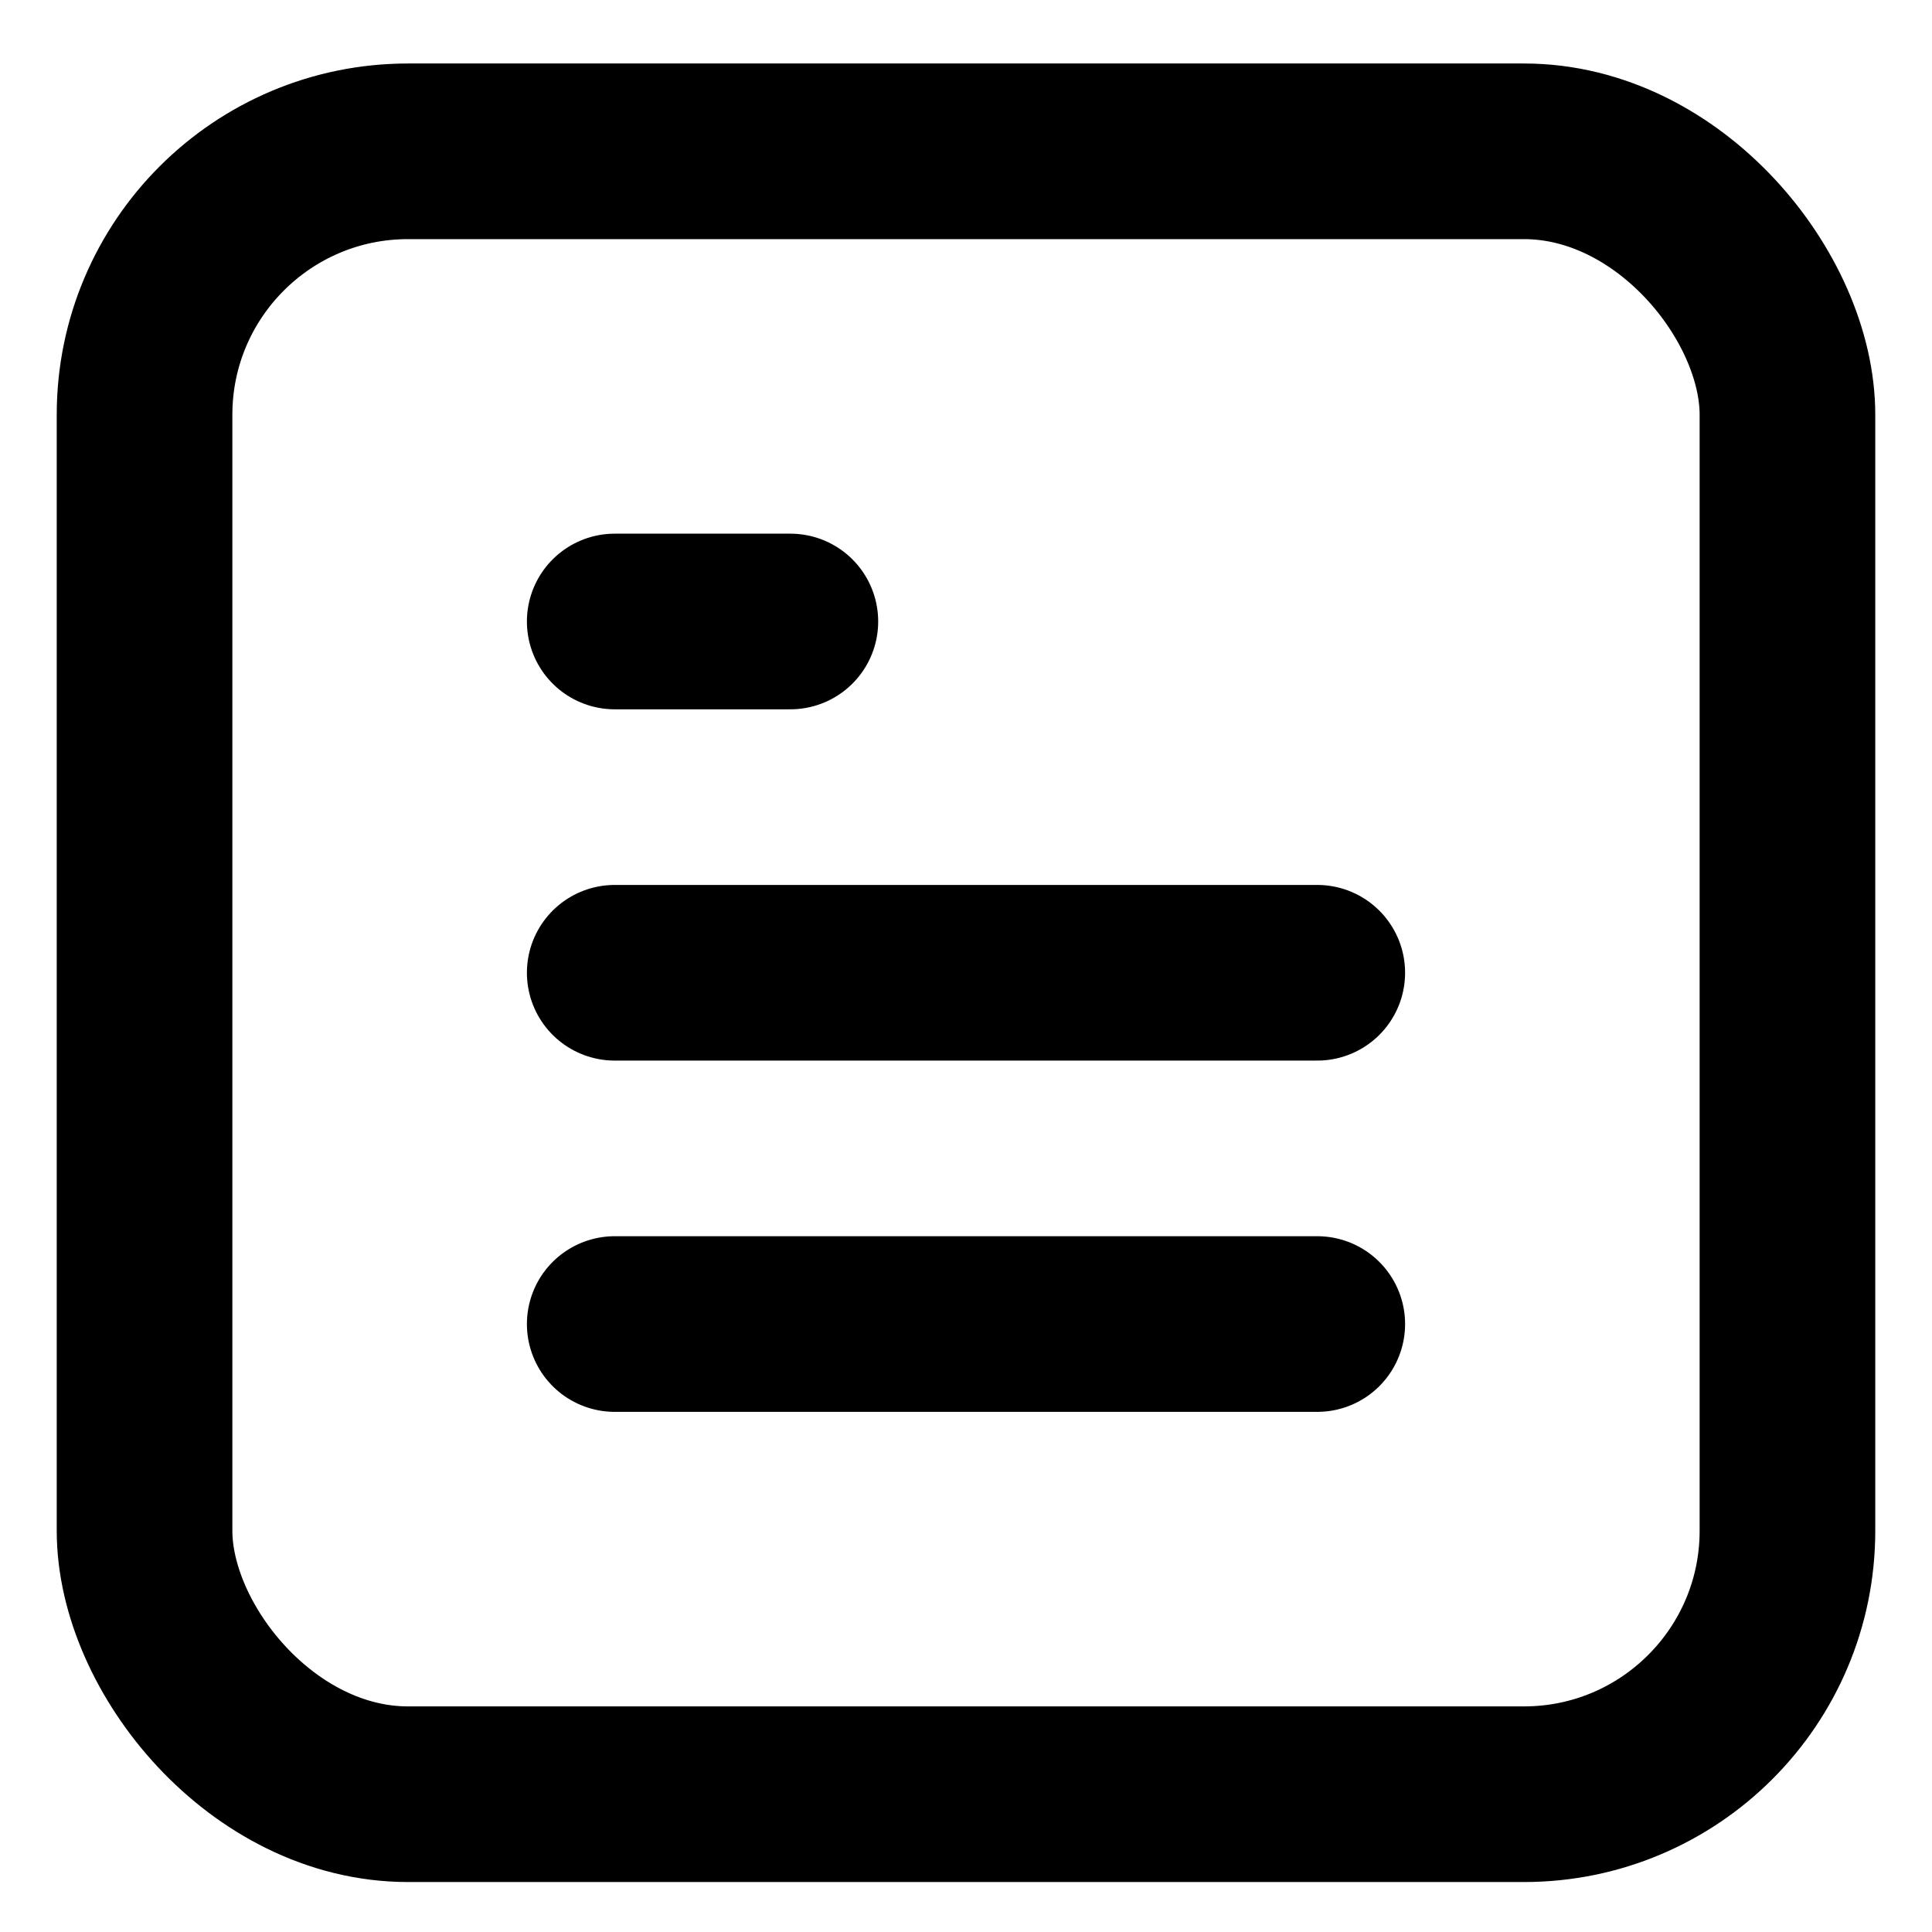 <svg width="22" height="22" viewBox="0 0 22 22" fill="none" xmlns="http://www.w3.org/2000/svg">
<path d="M15 11.077H7" stroke="currentColor" stroke-width="2" stroke-linecap="round" stroke-linejoin="round"/>
<path d="M15 15.077H7" stroke="currentColor" stroke-width="2" stroke-linecap="round" stroke-linejoin="round"/>
<path d="M9 7.077H8H7" stroke="currentColor" stroke-width="2" stroke-linecap="round" stroke-linejoin="round"/>
<rect x="1.646" y="1.723" width="18.708" height="18.708" rx="3" stroke="currentColor" stroke-width="2" stroke-linejoin="round"/>
</svg>
